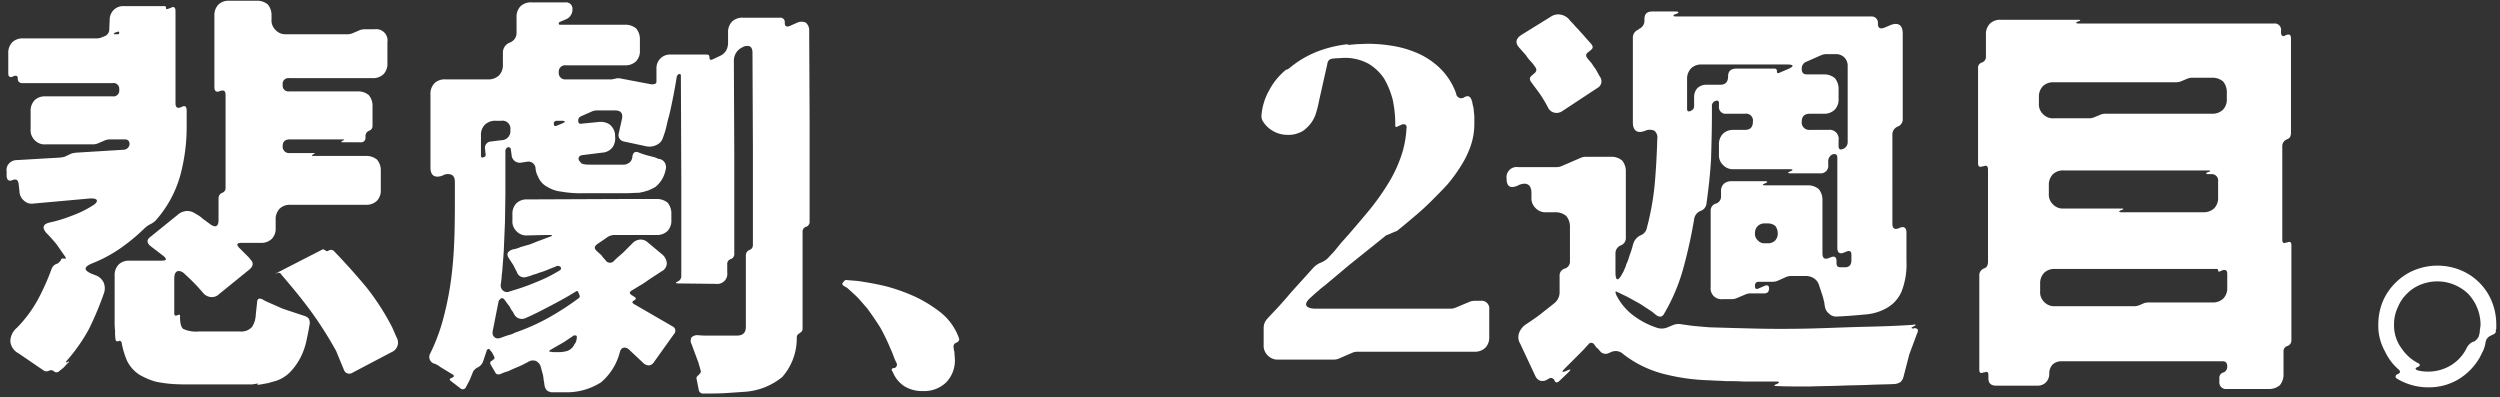 <svg xmlns="http://www.w3.org/2000/svg" xmlns:xlink="http://www.w3.org/1999/xlink" width="302" height="48" viewBox="0 0 302 48"><rect x="0" y="0" width="302" height="48" fill="#333333" stroke="none"/><defs><style>.a,.c{fill:#fff;}.a{stroke:#707070;}.b{clip-path:url(#a);}</style><clipPath id="a"><rect class="a" width="302" height="48" transform="translate(3844 10301)"/></clipPath></defs><g class="b" transform="translate(-3844 -10301)"><path class="c" d="M34.4,2.9a4.284,4.284,0,0,0,1.75-1.15A7.515,7.515,0,0,0,37.3.1,8.209,8.209,0,0,0,38-1.85c.15-.7.3-1.4.4-2.05a1.1,1.1,0,0,0-.1-.7,1.2,1.2,0,0,0-.6-.35L35.15-5.8l-1.7-.75a4.4,4.4,0,0,1-.7-.35c-.45-.25-.7-.1-.7.4L31.9-5.1a2.961,2.961,0,0,1-.45,1.5,1.752,1.752,0,0,1-1.5.55h-4.9a3.69,3.69,0,0,1-1.9-.3c-.25-.15-.4-.65-.4-1.4v-.2c0-.1-.05-.15-.2-.1L22.4-5c-.25.1-.35,0-.35-.25V-9.4c0-.65.2-.95.55-.95a1.031,1.031,0,0,1,.7.35c.4.35.8.75,1.15,1.1s.7.75,1.05,1.15a1.378,1.378,0,0,0,1.05.55,1.2,1.2,0,0,0,.9-.35l3.7-3c.45-.4.5-.8.1-1.2a2.175,2.175,0,0,0-.3-.35l-.3-.3-.7-.7c-.45-.45-.35-.65.25-.65h2.3a1.81,1.81,0,0,0,1.35-.5,1.786,1.786,0,0,0,.45-1.3v-1a1.81,1.81,0,0,1,.5-1.35,1.786,1.786,0,0,1,1.3-.45h9.1a1.81,1.81,0,0,0,1.35-.5,1.786,1.786,0,0,0,.45-1.3v-2.3a2,2,0,0,0-.45-1.35,2,2,0,0,0-1.35-.45H38.9c-.25,0-.3-.05-.05-.2.25-.1.25-.15-.05-.15H36a.765.765,0,0,1-.85-.85c0-.55.3-.8.85-.8h6.35c.3,0,.3.05.05.15-.25.15-.2.2.05.2h2.1a.53.53,0,0,0,.6-.6v-.15a.689.689,0,0,1,.45-.65.6.6,0,0,0,.4-.6v-2.35a2,2,0,0,0-.45-1.35,2,2,0,0,0-1.35-.45H35.95a.694.694,0,0,1-.8-.8.694.694,0,0,1,.8-.8H46a1.81,1.81,0,0,0,1.35-.5,1.786,1.786,0,0,0,.45-1.3V-38a1.357,1.357,0,0,0-1.55-1.55h-1.2a1.6,1.6,0,0,0-.7.15l-.7.3a1.6,1.6,0,0,1-.7.15H35.6a1.626,1.626,0,0,1-1.3-.5,1.626,1.626,0,0,1-.5-1.3v-.45a2,2,0,0,0-.45-1.35A2,2,0,0,0,32-43H28.7a1.786,1.786,0,0,0-1.3.45,1.81,1.81,0,0,0-.5,1.35v8.65c0,.5.25.65.7.45.45-.15.65,0,.65.5v11.2a.6.6,0,0,1-.4.6.689.689,0,0,0-.45.65v2.65q0,.75-.45.75A1.251,1.251,0,0,1,26.4-16l-.95-.7a2.748,2.748,0,0,0-.45-.35c-.15-.1-.35-.2-.5-.3a1.686,1.686,0,0,0-.85-.25,1.761,1.761,0,0,0-1.05.35L19.2-14.5c-.5.35-.5.75,0,1.15l1.5,1.15c.5.4.45.6-.2.6H16.65a1.786,1.786,0,0,0-1.3.45,1.81,1.81,0,0,0-.5,1.35v5.45a8.862,8.862,0,0,0,.05,1.2,7.384,7.384,0,0,0,.05,1.05c.05.25.2.3.4.2.15-.05.3,0,.35.25A9.988,9.988,0,0,0,16.35.5,4.239,4.239,0,0,0,17.8,2.15,8.532,8.532,0,0,0,19.75,3a14.844,14.844,0,0,0,2.15.3c.75.05,1.45.05,2.15.05h7.4l.65-.1c.1,0,.1.05.05.1-.05,0-.1,0-.1.05h.1c.45-.05.85-.15,1.2-.2ZM8.15,1.75,8.7,1.3,9.2.75Q9.35.675,9.35.6c-.05-.05-.1,0-.2.05C8.9.75,8.9.7,9.05.5a20.741,20.741,0,0,0,2.7-3.85,38.368,38.368,0,0,0,1.8-4.3A1.784,1.784,0,0,0,13.5-9a1.7,1.7,0,0,0-1-.85l-.25-.1c-1.2-.45-1.2-.9-.05-1.35a16.791,16.791,0,0,0,3.35-1.8,23.122,23.122,0,0,0,2.9-2.4,3.116,3.116,0,0,1,.6-.45l.1-.05a2.423,2.423,0,0,0,.65-.45,13.791,13.791,0,0,0,2.95-5.35,22.441,22.441,0,0,0,.8-6.1v-1.8c0-.55-.2-.7-.65-.45-.45.2-.7.05-.7-.45V-41.75c0-.45-.2-.6-.55-.4l-.4.15c-.15.05-.2,0-.2-.15s-.05-.2-.2-.2h-4.9a1.622,1.622,0,0,0-1.2.45,1.658,1.658,0,0,0-.5,1.25L14.2-39.6a.875.875,0,0,1-.6.9l-.25.1a1.6,1.6,0,0,1-.7.15H3.8A1.786,1.786,0,0,0,2.5-38,1.81,1.81,0,0,0,2-36.65v2.4c0,.45.2.55.6.4l.05-.05c.35-.1.5,0,.5.3a.5.5,0,0,0,.55.55H14.6a.694.694,0,0,1,.8.8.694.694,0,0,1-.8.8H6.5A1.786,1.786,0,0,0,5.2-31a1.81,1.81,0,0,0-.5,1.35v2.2a1.626,1.626,0,0,0,.5,1.3,1.626,1.626,0,0,0,1.3.5h5.7a1.6,1.6,0,0,0,.7-.15l.7-.3a1.6,1.6,0,0,1,.7-.15h1.8c.35,0,.55.2.55.6a.749.749,0,0,1-.7.65l-5.7.35a3.692,3.692,0,0,0-.6.1l-.85.4a3.692,3.692,0,0,1-.6.1l-5.15.3a1.28,1.28,0,0,0-.95.4,1.106,1.106,0,0,0-.3.95v.6q.075.75.75.45c.4-.15.65,0,.7.5l.1.85a1.5,1.5,0,0,0,.55,1.15,1.343,1.343,0,0,0,1.15.35l6.65-.6c.55-.05.9,0,1,.2.05.2-.15.45-.6.7A12.73,12.73,0,0,1,9.6-17a16.19,16.19,0,0,1-2.65.8c-.75.2-.9.6-.35,1.25a16.645,16.645,0,0,1,1.25,1.4l1.05,1.5c.1.2.05.25-.1.2H8.75c-.25-.05-.35,0-.4.2a1.522,1.522,0,0,1-.4.4l-.15.05a.99.99,0,0,0-.55.55,28.5,28.5,0,0,1-1.7,3.8A15.4,15.4,0,0,1,3.05-3.5a2.156,2.156,0,0,0-.8,1.65,1.835,1.835,0,0,0,1,1.45l3,2.05a.622.622,0,0,0,.65.05.538.538,0,0,1,.6.05l.05.05A.46.46,0,0,0,8.15,1.75Zm6.75-40.9.3-.1c.15-.05.2,0,.2.1,0,.15-.05.2-.2.2h-.25C14.7-38.95,14.65-39,14.9-39.15ZM24.25-18.2c.05-.05.05-.05.1-.05A.155.155,0,0,0,24.25-18.2ZM43.55,1.95,48.3-.55a1.245,1.245,0,0,0,.6-1.8L48.4-3.5a29.257,29.257,0,0,0-3.15-4.9q-1.875-2.25-3.9-4.35a.516.516,0,0,0-.6-.1l-.2.1a.294.294,0,0,1-.25-.1c-.15-.1-.3-.15-.35-.1L34.4-10.1c-.15.1-.15.1,0,.05a.387.387,0,0,1,.6.15c1.25,1.45,2.45,2.9,3.55,4.4A46.137,46.137,0,0,1,41.6-.7l.95,2.3A.678.678,0,0,0,43.55,1.95ZM27.15-7,27-6.95h.05ZM90.8,4.25a8.014,8.014,0,0,0,4.7-1.8A7.066,7.066,0,0,0,97.25-2.3a.5.5,0,0,1,.3-.5l.1-.1a.5.5,0,0,0,.3-.5V-15.05a.608.608,0,0,1,.45-.65.626.626,0,0,0,.4-.65V-28.5l-.05-10.85a1.241,1.241,0,0,0-.4-1,1.258,1.258,0,0,0-1.05,0l-.9.4c-.4.15-.6.05-.6-.4a.53.53,0,0,0-.6-.6H90.75a1.786,1.786,0,0,0-1.3.45,1.81,1.81,0,0,0-.5,1.35v1.25a1.915,1.915,0,0,1-.25.95,1.718,1.718,0,0,1-.8.65l-.85.4c-.25.1-.35,0-.35-.25s-.1-.35-.35-.35h-4.3a1.664,1.664,0,0,0-1.25.45,1.658,1.658,0,0,0-.5,1.25v1.55a.274.274,0,0,1-.2.3,1.1,1.1,0,0,1-.4.05L76-33.6a1.219,1.219,0,0,0-.6,0l-.5.1H69.35a.765.765,0,0,1-.85-.85.765.765,0,0,1,.85-.85H76.5a1.81,1.81,0,0,0,1.35-.5A1.786,1.786,0,0,0,78.3-37v-1.3a2,2,0,0,0-.45-1.35,2,2,0,0,0-1.35-.45H68.65a.133.133,0,0,1-.15-.15c0-.1.05-.15.15-.2l.7-.3a1.168,1.168,0,0,0,.6-.5,1.148,1.148,0,0,0,.2-.7.765.765,0,0,0-.85-.85H65.2a1.786,1.786,0,0,0-1.3.45A1.81,1.81,0,0,0,63.4-41v1.8a1.248,1.248,0,0,1-.8,1.25,1.291,1.291,0,0,0-.85,1.25v1.4A1.786,1.786,0,0,1,61.3-34a1.81,1.81,0,0,1-1.35.5H54.8a1.786,1.786,0,0,0-1.3.45A1.81,1.81,0,0,0,53-31.7v8.85c0,.75.3,1.1.85,1.1a1.726,1.726,0,0,0,.65-.15l.1-.05a1.155,1.155,0,0,1,1,0c.25.15.35.45.35.9v1.45c0,1.65,0,3.25-.05,4.9s-.15,3.25-.35,4.9a37.014,37.014,0,0,1-.9,4.8,22.573,22.573,0,0,1-1.7,4.65A.84.84,0,0,0,53.35.8a2.35,2.35,0,0,1,.85.45l1.4.85q.45.225,0,.45c-.35.1-.35.25-.05.45l1.1.85a.421.421,0,0,0,.65-.2l.45-.85.4-1a1.382,1.382,0,0,1,.65-.55A1.382,1.382,0,0,0,59.35.6L59.8-.75c.15-.25.25-.25.4-.05l.25.3.2.4c.15.25.1.4-.15.5V.45c-.3.1-.35.3-.2.55l.5.85c.1.25.3.35.65.25a5.331,5.331,0,0,1,.95-.35c.3-.15.65-.3,1-.45.25-.1.45-.2.7-.3.25-.15.5-.25.75-.4A1.048,1.048,0,0,1,65.7.5a1.109,1.109,0,0,1,.6.65c.05.15.1.35.15.55.05.15.1.35.15.55.05.25.05.45.1.7.05.2.05.4.1.6a.988.988,0,0,0,.3.55,1.5,1.5,0,0,0,.5.2h2a7.729,7.729,0,0,0,4-1.2A7.042,7.042,0,0,0,75.85-.45c.1-.45.3-.65.6-.65a.864.864,0,0,1,.6.3L78.7.75a.987.987,0,0,0,.7.3.822.822,0,0,0,.6-.4l2.5-3.5a.569.569,0,0,0-.15-.75L77.6-6.35c-.25-.15-.25-.25-.1-.4l.2-.1c.15-.15.15-.25-.1-.4l-.15-.1c-.45-.25-.5-.45-.05-.7.35-.2.65-.4,1-.6s.7-.45,1.05-.7l1.45-.95a1.114,1.114,0,0,0,.65-1A1.554,1.554,0,0,0,81-12.35l-1.8-1.5a1.226,1.226,0,0,0-.8-.3,1.366,1.366,0,0,0-.95.4l-.85.85-.15.15-.2.2-.75.65-.15.15-.2.2a.632.632,0,0,1-1-.1l-.4-.45c0-.05-.05-.1-.15-.2l-.55-.5c-.3-.3-.25-.55.1-.8l1.1-.75a1.569,1.569,0,0,1,1.05-.35h5a1.81,1.81,0,0,0,1.35-.5,1.786,1.786,0,0,0,.45-1.3v-.75a2,2,0,0,0-.45-1.35,2,2,0,0,0-1.35-.45H76.7L64.7-19a1.786,1.786,0,0,0-1.3.45,1.81,1.81,0,0,0-.5,1.35v.75a1.626,1.626,0,0,0,.5,1.3,1.626,1.626,0,0,0,1.3.5l2.15-.05h.55c.15,0,.25,0,.3.05,0,.05-.1.1-.25.15l-1.2.45c-.45.15-.85.35-1.3.5l-1.05.3a3.81,3.81,0,0,1-1,.3c-.65.25-.75.6-.4,1.1l.55.85a2.969,2.969,0,0,0,.2.4c.05.15.15.25.2.4a.906.906,0,0,0,1.2.55,4.4,4.4,0,0,0,.75-.25,4.4,4.4,0,0,0,.75-.25,7.936,7.936,0,0,0,1-.35c.35-.15.65-.25,1-.4a.459.459,0,0,1,.55.05.261.261,0,0,1-.05.4A17.446,17.446,0,0,1,65.75-9,26.227,26.227,0,0,1,62.6-7.9a.732.732,0,0,1-.85-.1.834.834,0,0,1-.25-.8c.05-.25.05-.45.1-.7a2.434,2.434,0,0,1,.05-.6l.2-2.55.15-3.6.05-3.35v-5.25a.48.48,0,0,1,.3-.45.284.284,0,0,1,.35.2l.1.7a.993.993,0,0,0,1.2.95l.65-.1a.869.869,0,0,1,1.05.85,2.364,2.364,0,0,0,.3.95,2.348,2.348,0,0,0,1.15,1.25,3.823,3.823,0,0,0,1.6.55,13.43,13.43,0,0,0,2.75.2h5.3l1.15-.05h.25l.7-.15c.05-.05.15-.05.25-.1a.3.3,0,0,0,.2-.05l.65-.3.05-.05h.05a3.47,3.47,0,0,0,1.3-2.1,1.1,1.1,0,0,0-.1-.9.978.978,0,0,0-.75-.45c-.15-.05-.35-.15-.5-.2l-.6-.15a9.143,9.143,0,0,1-1.25-.4c-.45-.2-.7-.05-.8.4a1.145,1.145,0,0,1-.25.7,1.222,1.222,0,0,1-1,.35H72.3c-.6,0-.95-.05-1.1-.2a1.866,1.866,0,0,1-.3-.4c-.05-.3.1-.5.45-.55l2.4-.3A1.7,1.7,0,0,0,75-25.3a1.95,1.95,0,0,0,.3-1.35v-.2a1.8,1.8,0,0,0-.65-1.2,1.95,1.95,0,0,0-1.35-.3l-2.05.2c-.25.05-.4-.05-.4-.35a.541.541,0,0,1,.35-.55l1.25-.55a1.6,1.6,0,0,1,.7-.15H75.3c.65,0,.95.3.85.95l-.4,1.8a.783.783,0,0,0,.6,1l2.8.6a1.923,1.923,0,0,0,1.2-.2,1.383,1.383,0,0,0,.75-.9,9.877,9.877,0,0,0,.4-1.3c.1-.45.2-.9.35-1.4.35-1.5.65-3.05.9-4.6a.439.439,0,0,1,.3-.35c.15,0,.2.05.2.2L83.3-21.7V-9.8a.7.7,0,0,1-.4.7c-.35.15-.3.25.05.25l4.5.05a1.224,1.224,0,0,0,1.4-1.4v-.95a.608.608,0,0,1,.45-.65.626.626,0,0,0,.4-.65v-12.1l-.05-11.2a1.8,1.8,0,0,1,.3-1,1.718,1.718,0,0,1,.8-.65l.05-.05c.75-.25,1.1,0,1.1.75l.05,11.3v11.9a.6.6,0,0,1-.4.6.689.689,0,0,0-.45.65V-3.6c0,.7-.35,1.05-1.1,1.05H86.5a9.634,9.634,0,0,1-1.2-.05,1.035,1.035,0,0,0-.75.25.847.847,0,0,0,0,.85l.4,1.1c.15.35.25.7.4,1.05l.3,1.05c.05.15-.05.3-.2.45l-.1.1c-.2.15-.25.3-.2.45l.25,1.25a.528.528,0,0,0,.6.5c.95,0,1.8,0,2.6-.05C89.35,4.35,90.1,4.3,90.8,4.25ZM59.1-24.3v-2.45a1.7,1.7,0,0,1,.5-1.3,1.786,1.786,0,0,1,1.3-.45h.65a.959.959,0,0,1,1.1,1.1,1.093,1.093,0,0,1-1.1,1.25l-1.2.15a.772.772,0,0,0-.75.95l.05.55a.284.284,0,0,1-.25.4C59.2-24,59.1-24.05,59.1-24.3Zm8.8-3.85c0-.25.15-.35.4-.35h.5a.72.72,0,0,1,.45.1c0,.05-.15.15-.4.25l-.6.25C68-27.8,67.9-27.9,67.9-28.15ZM60.55-3.25l.65-3.3a.659.659,0,0,1,.35-.5c.15-.05.3,0,.45.25l.1.1c0,.05,0,.05.05.1l.3.4.1.1c0,.05,0,.05.05.1a2.027,2.027,0,0,0,.25.45,1.754,1.754,0,0,1,.25.4,1.038,1.038,0,0,0,1.35.5c1.05-.45,2.1-1,3.15-1.55s2.05-1.1,3-1.7c.15-.05.2-.05.25.1l.15.35a.3.3,0,0,1-.05.35,33.279,33.279,0,0,1-3.7,2.4A24.844,24.844,0,0,1,63.2-2.9a2.614,2.614,0,0,1-.8.3c-.3.1-.6.2-.85.3-.4.15-.7.1-.85-.1C60.5-2.55,60.45-2.85,60.55-3.25Zm7.3,2.7L67.5-.6c-.2,0-.2-.05-.05-.2l1.65-.95,1.05-.7a.423.423,0,0,1,.45-.1c.1.05.1.2.05.45a1.13,1.13,0,0,1-.3.65.379.379,0,0,1-.1.2,1.571,1.571,0,0,1-.7.55,3.9,3.9,0,0,1-1.1.15Zm48.5.85-.05-.7c0-.15,0-.25-.05-.3l-.05-.35c-.05-.35.05-.55.35-.65.3-.15.4-.35.25-.65a7,7,0,0,0-2.05-2.9,16.26,16.26,0,0,0-3.1-1.95,22.031,22.031,0,0,0-3.6-1.3c-1.25-.3-2.4-.5-3.45-.65l-1.25-.1c-.15-.05-.3,0-.45.2l-.15.2a.382.382,0,0,0,.1.25l.1.05.05.05h.05a.534.534,0,0,0,.25.15c.5.45.95.85,1.35,1.25.4.45.75.85,1.1,1.25.55.75,1.1,1.55,1.6,2.35A24.836,24.836,0,0,1,108.6-.9c.15.3.25.6.35.85a5.556,5.556,0,0,0,.35.8.435.435,0,0,1-.2.6l-.25.05c-.15.05-.15.15-.1.3l.1.15A3.667,3.667,0,0,0,110.3,3.6a4.091,4.091,0,0,0,2.2.55,3.81,3.81,0,0,0,2.8-1.05A3.81,3.81,0,0,0,116.35.3ZM162.8.2l1.5-.65A1.6,1.6,0,0,1,165-.6h14.1a1.81,1.81,0,0,0,1.35-.5,1.786,1.786,0,0,0,.45-1.3V-5.7a.928.928,0,0,0-1.05-1.05h-.7a1.6,1.6,0,0,0-.7.15l-1.55.65a1.6,1.6,0,0,1-.7.15H159.95c-.65,0-1.05-.15-1.15-.4s.1-.6.65-1.05c.25-.25.55-.5.85-.75.25-.25.55-.45.85-.7l2.8-2.35,4.3-3.45a.967.967,0,0,1,.45-.25l.8-.35a.967.967,0,0,0,.45-.25c.75-.6,1.45-1.2,2.1-1.75s1.25-1.1,1.8-1.65c.65-.65,1.3-1.3,1.95-2A18.592,18.592,0,0,0,177.45-23a11.136,11.136,0,0,0,1.2-2.45,8.053,8.053,0,0,0,.45-2.7v-.95c-.05-.3-.05-.6-.1-.9v-.15c-.05,0-.05-.05-.05-.1l-.1-.45v-.1c-.05-.05-.05-.05-.05-.1q-.225-.825-.9-.45a.623.623,0,0,1-1-.45,8.092,8.092,0,0,0-1.75-2.85,9.25,9.25,0,0,0-2.55-1.85,12.5,12.5,0,0,0-3.1-1,18.553,18.553,0,0,0-3.35-.3l-1.3.05-1.05.1h-.05l.1-.1c.05,0,.05,0,.05-.05a.155.155,0,0,0-.1.05,14.841,14.841,0,0,0-3.7.9,12.148,12.148,0,0,0-3.35,2c-.05.05-.1.05-.15.1a.184.184,0,0,1-.15.05,1.154,1.154,0,0,0-.35.25,7.976,7.976,0,0,0-1.8,2.3,7.312,7.312,0,0,0-.9,2.85,1.246,1.246,0,0,0,.15.85,3.491,3.491,0,0,0,3.05,1.65,3.026,3.026,0,0,0,1.2-.2,2.417,2.417,0,0,0,1.05-.65,3.873,3.873,0,0,0,1.05-1.55,12.9,12.9,0,0,0,.45-1.75l1-4.45a.645.645,0,0,1,.6-.6l.4-.05h.15l.85-.05a5.986,5.986,0,0,1,2.95.7,5.932,5.932,0,0,1,1.9,1.8,10.107,10.107,0,0,1,1.05,2.6,14.4,14.4,0,0,1,.3,2.95v.15a.133.133,0,0,0,.15.15l.55-.25a.605.605,0,0,1,.5-.05c.15.1.2.25.15.5a12.036,12.036,0,0,1-.6,3.2,16.189,16.189,0,0,1-1.35,3,29.025,29.025,0,0,1-2.75,3.9c-1.05,1.25-2.1,2.5-3.15,3.65l-.9,1.1-.75.8a2.423,2.423,0,0,1-.65.45l-.45.2a3.117,3.117,0,0,0-.6.45l-2.8,3.1c-.45.55-.9,1.05-1.35,1.55s-.95,1-1.4,1.5a1.625,1.625,0,0,0-.5,1.2v2a1.626,1.626,0,0,0,.5,1.3,1.626,1.626,0,0,0,1.3.5h6.65A1.6,1.6,0,0,0,162.8.2Zm60.55,3.3c1.25-.05,2.4-.05,3.5-.1,1.05-.05,2.1-.05,3.05-.1a1.68,1.68,0,0,0,.7-.25,1.364,1.364,0,0,0,.35-.65l.7-2.7.95-2.55c.2-.4.05-.6-.4-.6v.05c-.35,0-.4-.1-.05-.25.15-.05.25-.15.25-.2s-.1-.05-.35,0c-2.1.15-4.2.2-6.25.25s-4.15.15-6.25.2q-3.45.075-6.6,0c-2.05-.05-3.85-.1-5.45-.15-.65-.05-1.2-.1-1.75-.15s-1.1-.15-1.55-.2a1.857,1.857,0,0,0-1.15.1l-.6.25a1.857,1.857,0,0,1-1.15.1,9.657,9.657,0,0,1-2.95-1.5,6.934,6.934,0,0,1-2.1-2.5,1.272,1.272,0,0,1-.1-.35c0-.1.05-.1.15-.05l1.25.6,1.55.85,1.45.95.55.45q.6.375.9-.15a22.591,22.591,0,0,0,2.35-5.55,59.08,59.08,0,0,0,1.3-5.9,1.264,1.264,0,0,1,.75-1,1.071,1.071,0,0,0,.75-.95c.25-1.8.45-3.6.55-5.45.05-1.8.1-3.6.1-5.4v-.85a.608.608,0,0,1,.45-.65c.25-.1.4,0,.4.25v.4a.8.8,0,0,0,.9.9h2.25a.827.827,0,0,1,.95.95c0,.65-.3,1-.95,1h-1.35a1.786,1.786,0,0,0-1.3.45,1.81,1.81,0,0,0-.5,1.35v1.15a1.626,1.626,0,0,0,.5,1.3,1.626,1.626,0,0,0,1.3.5h6.75c.4,0,.45.1.1.25-.4.15-.4.25.05.25h3.5a.913.913,0,0,0,1-1.05v-.4a.876.876,0,0,1,.55-.85c.35-.1.55.05.55.4v10.9c0,.6.3.8.85.55l.25-.1c.4-.15.6-.05.6.4v.65c0,.55-.25.85-.8.85h-.5c-.35,0-.5-.15-.5-.5v-.25c0-.5-.25-.65-.7-.45l-.15.05c-.55.25-.85.1-.85-.55v-6.4a2,2,0,0,0-.45-1.35,2,2,0,0,0-1.35-.45H214.3c-.45,0-.45-.1-.05-.25.35-.15.3-.25-.1-.25h-4a1.4,1.4,0,0,0-.9.3,1.2,1.2,0,0,0-.35.9v.6a.875.875,0,0,1-.6.9.861.861,0,0,0-.65.9v9.2a1.3,1.3,0,0,0,1.45,1.45h1.05a1.6,1.6,0,0,0,.7-.15l.95-.4a1.6,1.6,0,0,1,.7-.15h1.65c.35,0,.55-.2.55-.6,0-.35-.2-.45-.55-.3l-.7.3q-.45.225-.45-.3c0-.35.15-.5.5-.5h1.6a1.6,1.6,0,0,0,.7-.15l.9-.4a1.6,1.6,0,0,1,.7-.15h1.75a1.8,1.8,0,0,1,1,.3,1.491,1.491,0,0,1,.6.85l.45,1.35.15.6c.05.2.05.4.1.6a1.351,1.351,0,0,0,.5.85,1.2,1.2,0,0,0,.9.35c1.25-.05,2.4-.15,3.45-.25a6.12,6.12,0,0,0,2.65-.8,4.2,4.2,0,0,0,1.75-1.95,9.029,9.029,0,0,0,.6-3.7v-3.4c0-.65-.3-.85-.85-.6s-.85.1-.85-.55V-26.8a1.019,1.019,0,0,1,.65-1,.937.937,0,0,0,.6-.95v-10.3c0-.75-.3-1.15-.85-1.15a1.958,1.958,0,0,0-.65.15l-.7.3c-.55.2-.8.05-.8-.5a.765.765,0,0,0-.85-.85H203.5c-.4,0-.45-.1-.2-.25l.3-.1c.25-.15.2-.25-.2-.25h-2.8c-.65,0-.95.3-.95.9v.2a1.064,1.064,0,0,1-.65,1l-.1.1a1.019,1.019,0,0,0-.65,1v10.2c0,.75.3,1.15.85,1.15a1.726,1.726,0,0,0,.65-.15,1.378,1.378,0,0,1,1.1,0,1.083,1.083,0,0,1,.35,1c-.05,1.8-.15,3.6-.3,5.35a32.418,32.418,0,0,1-.95,5.35,1.2,1.2,0,0,1-.8.95,1.7,1.7,0,0,0-.85,1c-.1.35-.2.75-.35,1.15s-.25.8-.4,1.15a1.1,1.1,0,0,0-.15.4c-.1.25-.2.45-.3.7-.15.25-.25.45-.35.6-.15.2-.25.3-.35.3-.15,0-.25-.25-.25-.8v-2.3a1.019,1.019,0,0,1,.65-1,.937.937,0,0,0,.6-.95v-7.95a2,2,0,0,0-.45-1.35,2,2,0,0,0-1.35-.45h-3a1.6,1.6,0,0,0-.7.15l-2.2.95a1.6,1.6,0,0,1-.7.15h-4.6a1.224,1.224,0,0,0-1.4,1.4c0,.95.45,1.2,1.3.85l.2-.1a1.958,1.958,0,0,1,.65-.15c.55,0,.85.4.85,1.15v.5a1.626,1.626,0,0,0,.5,1.3,1.626,1.626,0,0,0,1.3.5h1.05a2,2,0,0,1,1.35.45,2,2,0,0,1,.45,1.35v4.1a.875.875,0,0,1-.6.9.861.861,0,0,0-.65.9v1.9a1.705,1.705,0,0,1-.65,1.4c-.55.45-1.15.9-1.7,1.35-.6.45-1.2.85-1.8,1.25a2.13,2.13,0,0,0-.75,1,1.51,1.51,0,0,0,.15,1.3L186.5,2.4a1.066,1.066,0,0,0,.55.5,1.147,1.147,0,0,0,.7-.05l.35-.2a.467.467,0,0,1,.7.25.255.255,0,0,0,.25.2.432.432,0,0,0,.3-.15l1.05-1c.45-.45.4-.5-.15-.25-.6.25-.65.15-.2-.3L191.4.05l.75-.75c.25-.25.45-.5.7-.75a.425.425,0,0,1,.75,0l.3.4c.05,0,.1.05.15.1l.3.35a.848.848,0,0,0,.9.2l.35-.15a1.32,1.32,0,0,1,1.5.25,13.4,13.4,0,0,0,4.95,2.4,24.688,24.688,0,0,0,5.45.75c.65.05,1.3.05,1.95.1.65,0,1.4,0,2.15.05h3.95c.45,0,.45.1.1.3-.45.15-.4.25.05.25,1.25.05,2.55.05,3.85.05C220.8,3.55,222.1,3.55,223.35,3.5ZM189.7-29.65l4.25-2.8a.92.92,0,0,0,.3-1.4l-.5-.9a7.314,7.314,0,0,1-.45-.65c-.15-.2-.35-.4-.5-.6-.3-.35-.25-.6.15-.85l.1-.1c.4-.25.45-.5.15-.85-.25-.3-.55-.6-.8-.9s-.55-.6-.8-.9a5.994,5.994,0,0,1-.55-.6,5.992,5.992,0,0,1-.55-.6,1.79,1.79,0,0,0-1.25-.55,1.646,1.646,0,0,0-.95.3l-3.55,2.2c-.65.45-.75.95-.2,1.55l.8.9a3.776,3.776,0,0,0,.55.7,6.724,6.724,0,0,1,.55.7c.25.35.15.6-.2.85l-.1.1c-.35.25-.45.5-.2.85.35.5.75,1,1.1,1.5a16.856,16.856,0,0,1,.95,1.6,1.132,1.132,0,0,0,1.05.65A1.211,1.211,0,0,0,189.7-29.65Zm33.4,4.2v-.7a1.092,1.092,0,0,0-1.25-1.25h-2.2a.9.9,0,0,1-1-1c0-.65.35-.95,1-.95h1.65a1.81,1.81,0,0,0,1.35-.5,1.786,1.786,0,0,0,.45-1.3V-32.3a2,2,0,0,0-.45-1.35,2,2,0,0,0-1.35-.45h-2c-.45,0-.65-.2-.65-.65a.875.875,0,0,1,.6-.9l1.7-.75a1.6,1.6,0,0,1,.7-.15h1.1a1.432,1.432,0,0,1,1.05.4,1.432,1.432,0,0,1,.4,1.05v9.15a.876.876,0,0,1-.55.85C223.3-24.95,223.1-25.05,223.1-25.45Zm-18.3-4.5V-33.5a1.81,1.81,0,0,1,.5-1.35,1.786,1.786,0,0,1,1.3-.45h10.25c.45,0,.65.05.7.15,0,.1-.2.25-.55.4l-1.05.45c-.2.1-.3.05-.3-.2a.265.265,0,0,0-.3-.3h-4.6c-.65,0-1,.3-1,.95s-.3,1-.95,1h-1.65a1.557,1.557,0,0,0-1.1.4,1.557,1.557,0,0,0-.4,1.1v1.05a.6.6,0,0,1-.4.6C204.95-29.55,204.8-29.65,204.8-29.95ZM213-14.9a1.2,1.2,0,0,1,.35-.9,1.176,1.176,0,0,1,.85-.3h.35a1.4,1.4,0,0,1,.9.3,1.4,1.4,0,0,1,.3.9,1.176,1.176,0,0,1-.3.85,1.2,1.2,0,0,1-.9.35h-.35a1.03,1.03,0,0,1-.85-.35A1.03,1.03,0,0,1,213-14.9Zm63.85,17V-.6a.654.654,0,0,1,.5-.7.708.708,0,0,0,.45-.7V-13.45c0-.4-.15-.5-.5-.35h-.1c-.35.15-.5.05-.5-.35v-11.3a.857.857,0,0,1,.55-.8.778.778,0,0,0,.4-.3,1.459,1.459,0,0,0,.1-.45V-38.45c0-.45-.2-.55-.6-.4-.4.25-.6.1-.6-.35v-.2a.765.765,0,0,0-.85-.85H252.05c-.15,0-.25-.05-.25-.1s.1-.1.25-.15.25-.1.25-.15c-.05-.05-.15-.05-.3-.05h-9.3a1.786,1.786,0,0,0-1.3.45,1.81,1.81,0,0,0-.5,1.35v2.65a.708.708,0,0,1-.45.7.654.654,0,0,0-.5.7V-23.4c0,.45.2.55.55.4h.1c.35-.15.55-.05.55.4v11.2a1.46,1.46,0,0,1-.1.45.778.778,0,0,1-.4.3.857.857,0,0,0-.55.8V1.55c0,.4.15.5.5.35h.1c.35-.15.5-.05.5.35V2.6c0,.6.3.9.95.9h4.95a1.432,1.432,0,0,0,1.05-.4,1.432,1.432,0,0,0,.4-1.05,1.557,1.557,0,0,1,.4-1.1,1.557,1.557,0,0,1,1.1-.4H269.5c.35,0,.55.2.55.6V1.2a.708.708,0,0,1-.45.7.654.654,0,0,0-.5.7V3a.8.8,0,0,0,.9.9h5.05a2,2,0,0,0,1.35-.45A2,2,0,0,0,276.85,2.1ZM247.3-30.6v-.75a1.81,1.81,0,0,1,.5-1.35,1.786,1.786,0,0,1,1.3-.45h14.75a1.6,1.6,0,0,0,.7-.15l.6-.25a1.6,1.6,0,0,1,.7-.15h2.35a2,2,0,0,1,1.35.45A2,2,0,0,1,270-31.9v.75a1.786,1.786,0,0,1-.45,1.3,1.81,1.81,0,0,1-1.35.5H255.35a1.6,1.6,0,0,0-.7.15l-.6.25a1.6,1.6,0,0,1-.7.15H249.1a1.626,1.626,0,0,1-1.3-.5A1.626,1.626,0,0,1,247.3-30.6Zm9.95,12.9c.15-.05.25-.1.25-.15-.05-.05-.15-.05-.3-.05h-6.9a1.626,1.626,0,0,1-1.3-.5,1.626,1.626,0,0,1-.5-1.3v-1a1.81,1.81,0,0,1,.5-1.35,1.786,1.786,0,0,1,1.3-.45h17.4c.15,0,.25,0,.3.05,0,.05-.1.1-.25.15s-.25.1-.25.15.1.1.25.1h.35a.765.765,0,0,1,.85.85v1.95a1.787,1.787,0,0,1-.45,1.3,1.81,1.81,0,0,1-1.35.5h-9.9c-.15,0-.25-.05-.25-.1S257.1-17.65,257.25-17.7Zm-9.8,9.8v-.9a1.81,1.81,0,0,1,.5-1.35,1.786,1.786,0,0,1,1.3-.45h19.5c.15,0,.2.05.2.2,0,.1.05.15.2.1l.35-.15c.35-.1.55.05.55.4v1.7a1.787,1.787,0,0,1-.45,1.3,1.81,1.81,0,0,1-1.35.5h-7.7a1.6,1.6,0,0,0-.7.15l-.35.15a1.6,1.6,0,0,1-.7.15h-9.55a1.626,1.626,0,0,1-1.3-.5A1.626,1.626,0,0,1,247.45-7.9Zm53.1,8L301-.8a3.878,3.878,0,0,0,.25-.9,1.051,1.051,0,0,1,.65-.85l.3-.15a.439.439,0,0,0,.3-.35V-3.3l.05-.05V-3.9A7.356,7.356,0,0,0,302-6.7a6.828,6.828,0,0,0-1.5-2.25,6.828,6.828,0,0,0-2.25-1.5,7.356,7.356,0,0,0-2.8-.55,7.356,7.356,0,0,0-2.8.55,6.828,6.828,0,0,0-2.25,1.5,6.969,6.969,0,0,0-1.55,2.25,7.356,7.356,0,0,0-.55,2.8,6.27,6.27,0,0,0,.8,3.25,6.53,6.53,0,0,0,1.6,2.15c.3.25.3.45-.05.6-.15.05-.25.15-.25.25q-.075.15.15.3a7.253,7.253,0,0,0,3.8,1.05,6.927,6.927,0,0,0,3.6-.95A7.344,7.344,0,0,0,300.55.1Zm-7.5,1.55c-.15-.05-.25-.15-.25-.2s.1-.15.25-.2c.35-.15.35-.35,0-.5a5.238,5.238,0,0,1-1.9-1.7,4.637,4.637,0,0,1-.95-2.95,4.728,4.728,0,0,1,.45-2.05,4.776,4.776,0,0,1,1.1-1.65,4.776,4.776,0,0,1,1.65-1.1,5.545,5.545,0,0,1,2.05-.4,5.394,5.394,0,0,1,3.7,1.5,5.453,5.453,0,0,1,1.5,3.8l-.1.75c0,.15,0,.25-.05.3l-.05.25a1.382,1.382,0,0,1-.55.65l-.15.05a1.181,1.181,0,0,0-.45.3,1.524,1.524,0,0,0-.35.5,5,5,0,0,1-1.9,2.05,5.242,5.242,0,0,1-2.7.75A4.89,4.89,0,0,1,293.05,1.65Z" transform="translate(3843 10344.089)"/></g></svg>